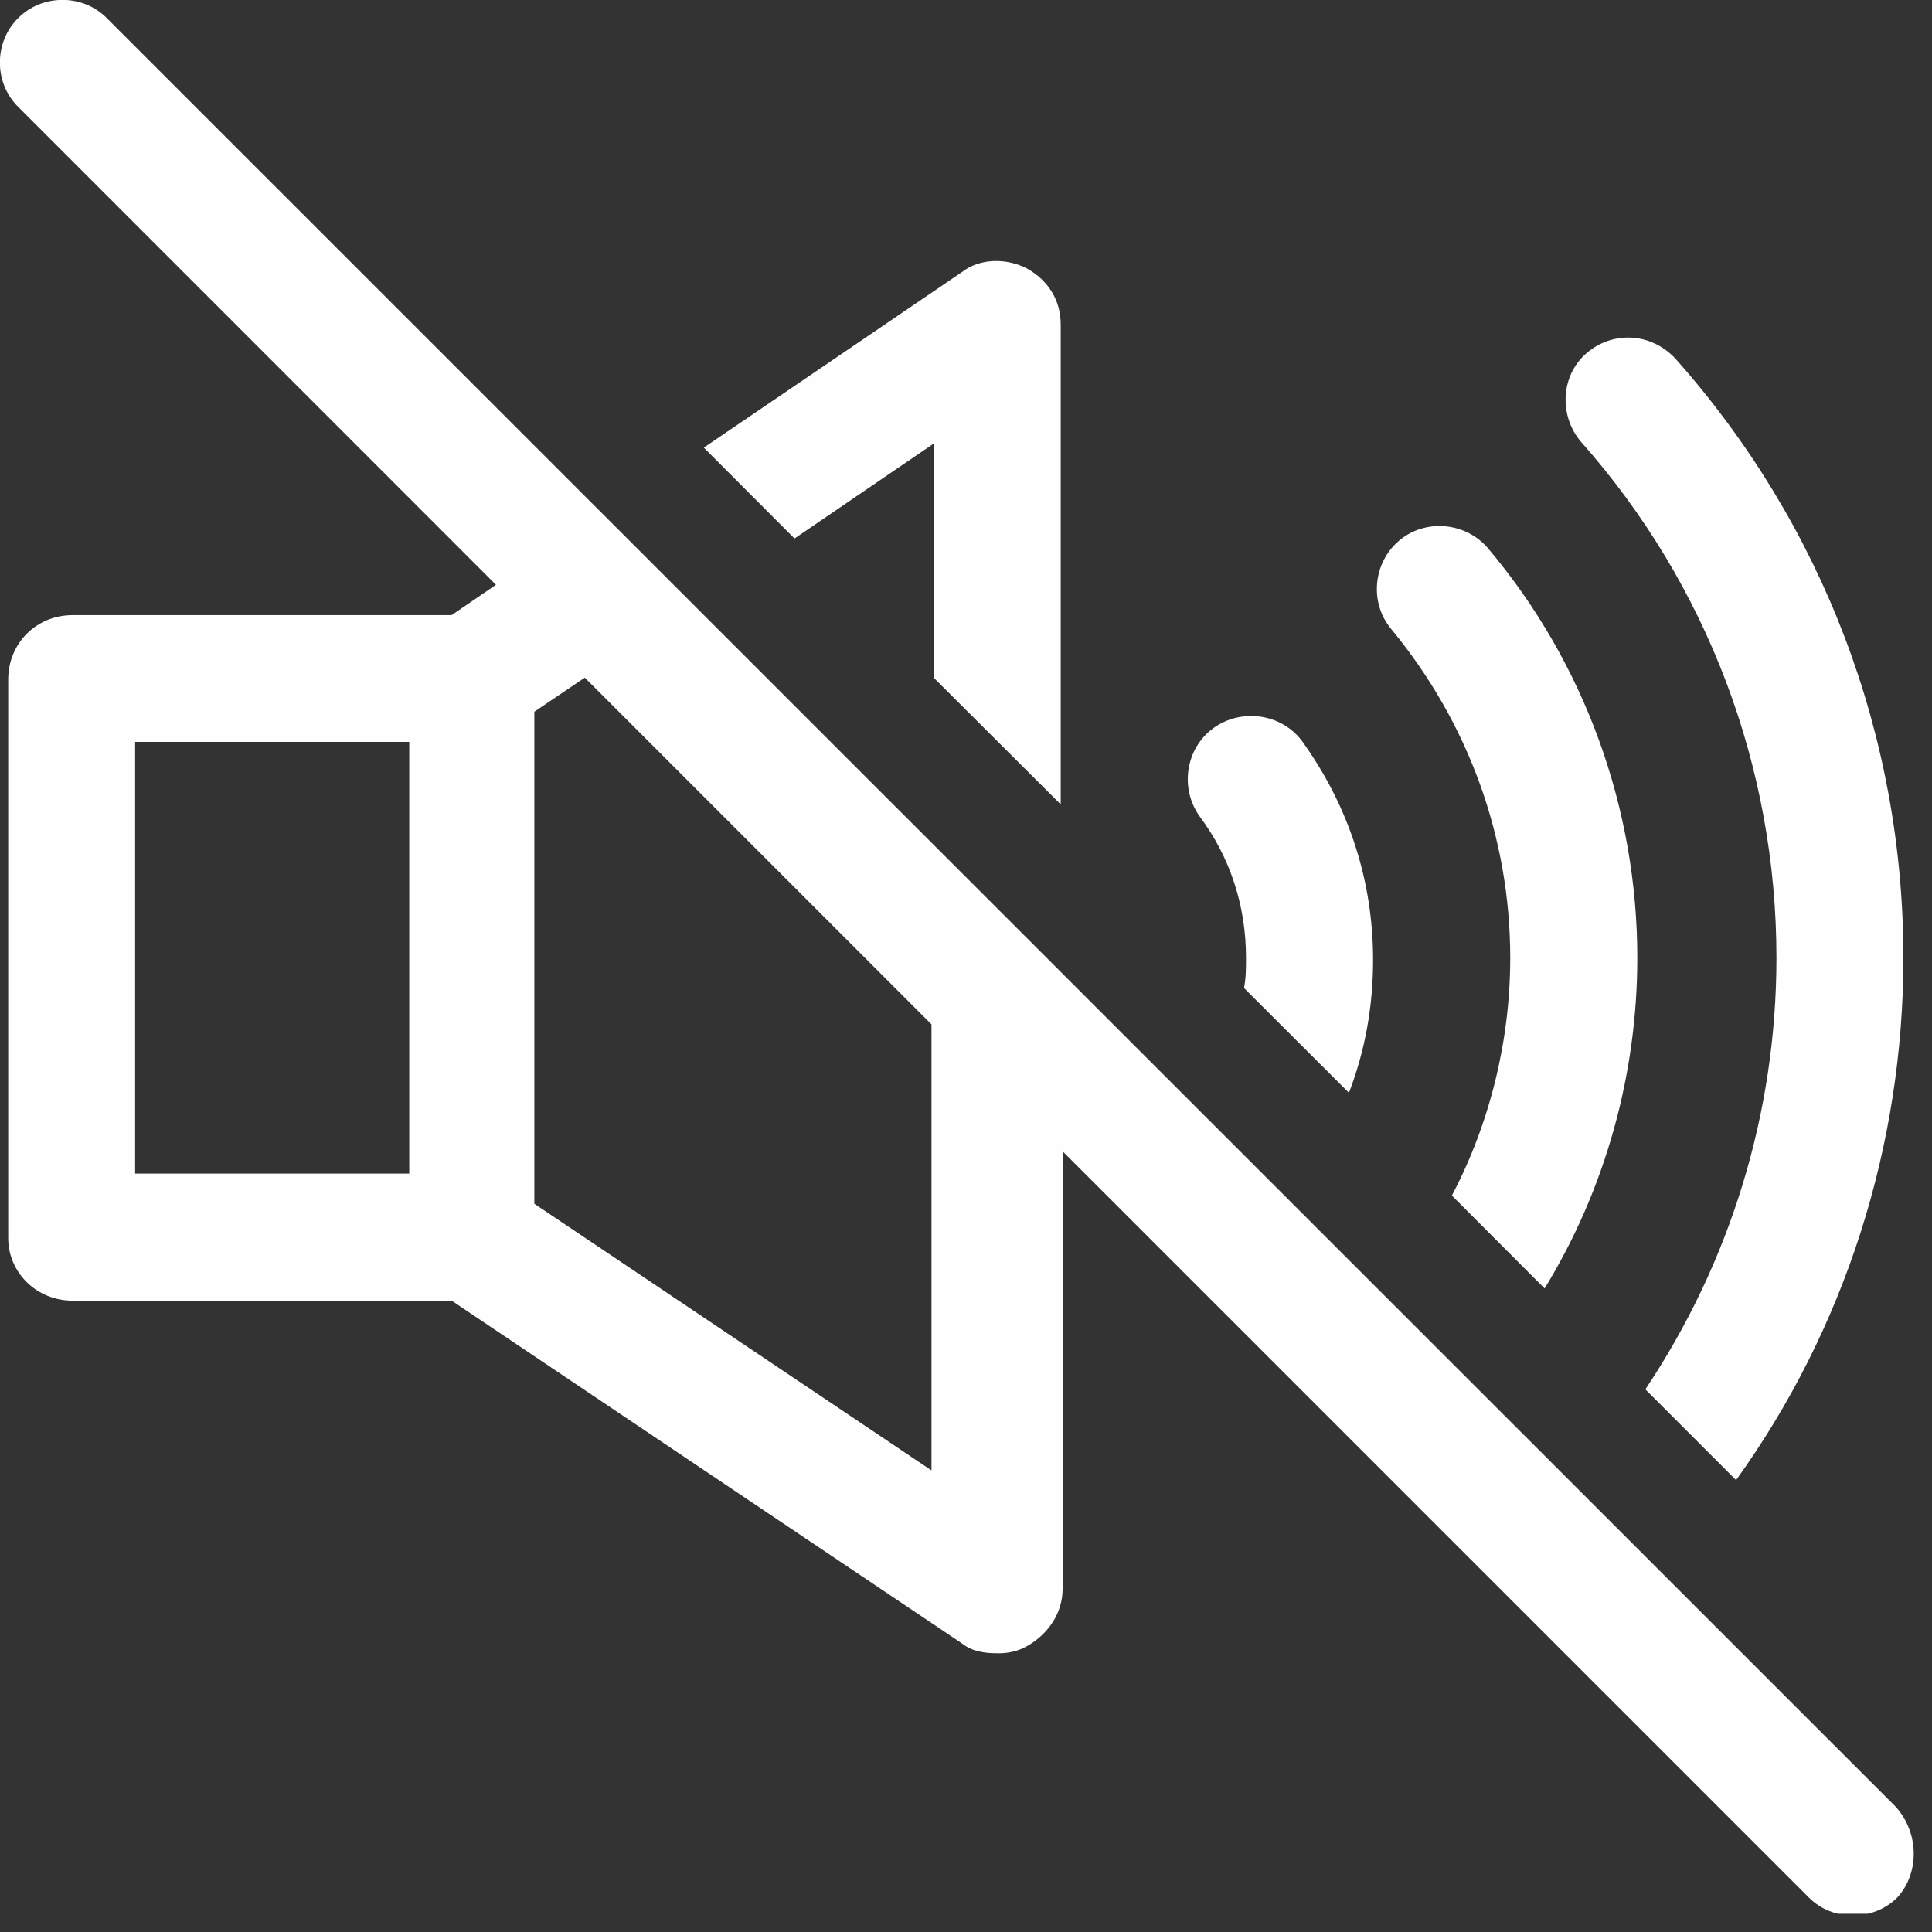 <?xml version="1.0" encoding="UTF-8"?>
<svg xmlns="http://www.w3.org/2000/svg" xmlns:xlink="http://www.w3.org/1999/xlink" width="70" zoomAndPan="magnify" viewBox="0 0 52.5 52.5" height="70" preserveAspectRatio="xMidYMid meet" version="1.0">
  <rect x="0" y="0" width="52.5" height="52.5" fill="#333333" stroke="none"/>
  <defs>
    <clipPath id="a39abdf578">
      <path d="M 0 0 L 52.004 0 L 52.004 52.004 L 0 52.004 Z M 0 0 " clip-rule="nonzero"></path>
    </clipPath>
  </defs>
  <path fill="#fefefe" d="M 25.371 12.055 L 25.371 18.414 L 28.824 21.859 L 28.824 8.824 C 28.824 8.164 28.492 7.617 27.887 7.285 C 27.34 7.012 26.629 7.012 26.137 7.395 L 19.125 12.164 L 21.59 14.633 L 25.371 12.055 " fill-opacity="1" fill-rule="nonzero"></path>
  <path fill="#fefefe" d="M 33.859 26.027 C 33.859 26.301 33.859 26.574 33.805 26.848 L 36.656 29.695 C 37.098 28.547 37.312 27.34 37.312 26.082 C 37.312 23.941 36.656 21.918 35.398 20.16 C 34.848 19.395 33.75 19.234 32.984 19.777 C 32.215 20.328 32.051 21.422 32.602 22.188 C 33.422 23.289 33.859 24.602 33.859 26.027 " fill-opacity="1" fill-rule="nonzero"></path>
  <path fill="#fefefe" d="M 41.039 26.027 C 41.039 28.273 40.488 30.52 39.453 32.488 L 41.973 35.012 C 43.617 32.328 44.492 29.207 44.492 26.027 C 44.492 21.973 43.066 18.023 40.438 14.902 C 39.836 14.191 38.742 14.082 38.023 14.688 C 37.312 15.285 37.203 16.379 37.809 17.098 C 39.887 19.617 41.039 22.738 41.039 26.027 " fill-opacity="1" fill-rule="nonzero"></path>
  <path fill="#fefefe" d="M 48.273 26.027 C 48.273 30.246 47.016 34.301 44.711 37.754 L 47.176 40.219 C 50.137 36.109 51.723 31.121 51.723 26.027 C 51.723 20 49.531 14.246 45.531 9.75 C 44.875 9.039 43.832 8.984 43.121 9.59 C 42.41 10.191 42.355 11.289 42.957 12 C 46.41 15.891 48.273 20.879 48.273 26.027 " fill-opacity="1" fill-rule="nonzero"></path>
  <g clip-path="url(#a39abdf578)">
    <path fill="#fefefe" d="M 25.371 39.996 L 14.52 32.711 L 14.52 19.34 L 15.891 18.414 L 25.312 27.836 L 25.312 39.996 Z M 11.121 31.891 L 3.672 31.891 L 3.672 20.16 L 11.121 20.16 Z M 51.508 49.09 L 2.902 0.492 C 2.25 -0.168 1.148 -0.168 0.492 0.492 C -0.168 1.148 -0.168 2.25 0.492 2.902 L 13.477 15.891 L 12.273 16.715 L 1.973 16.715 C 0.988 16.715 0.223 17.48 0.223 18.465 L 0.223 33.645 C 0.223 34.574 0.988 35.344 1.973 35.344 L 12.273 35.344 L 26.137 44.656 C 26.41 44.875 26.738 44.926 27.125 44.926 C 27.398 44.926 27.668 44.875 27.945 44.711 C 28.492 44.383 28.875 43.832 28.875 43.176 L 28.875 31.285 L 49.152 51.562 C 49.477 51.891 49.914 52.051 50.352 52.051 C 50.789 52.051 51.23 51.891 51.559 51.562 C 52.16 50.902 52.16 49.809 51.508 49.09 " fill-opacity="1" fill-rule="nonzero"></path>
  </g>
</svg>
